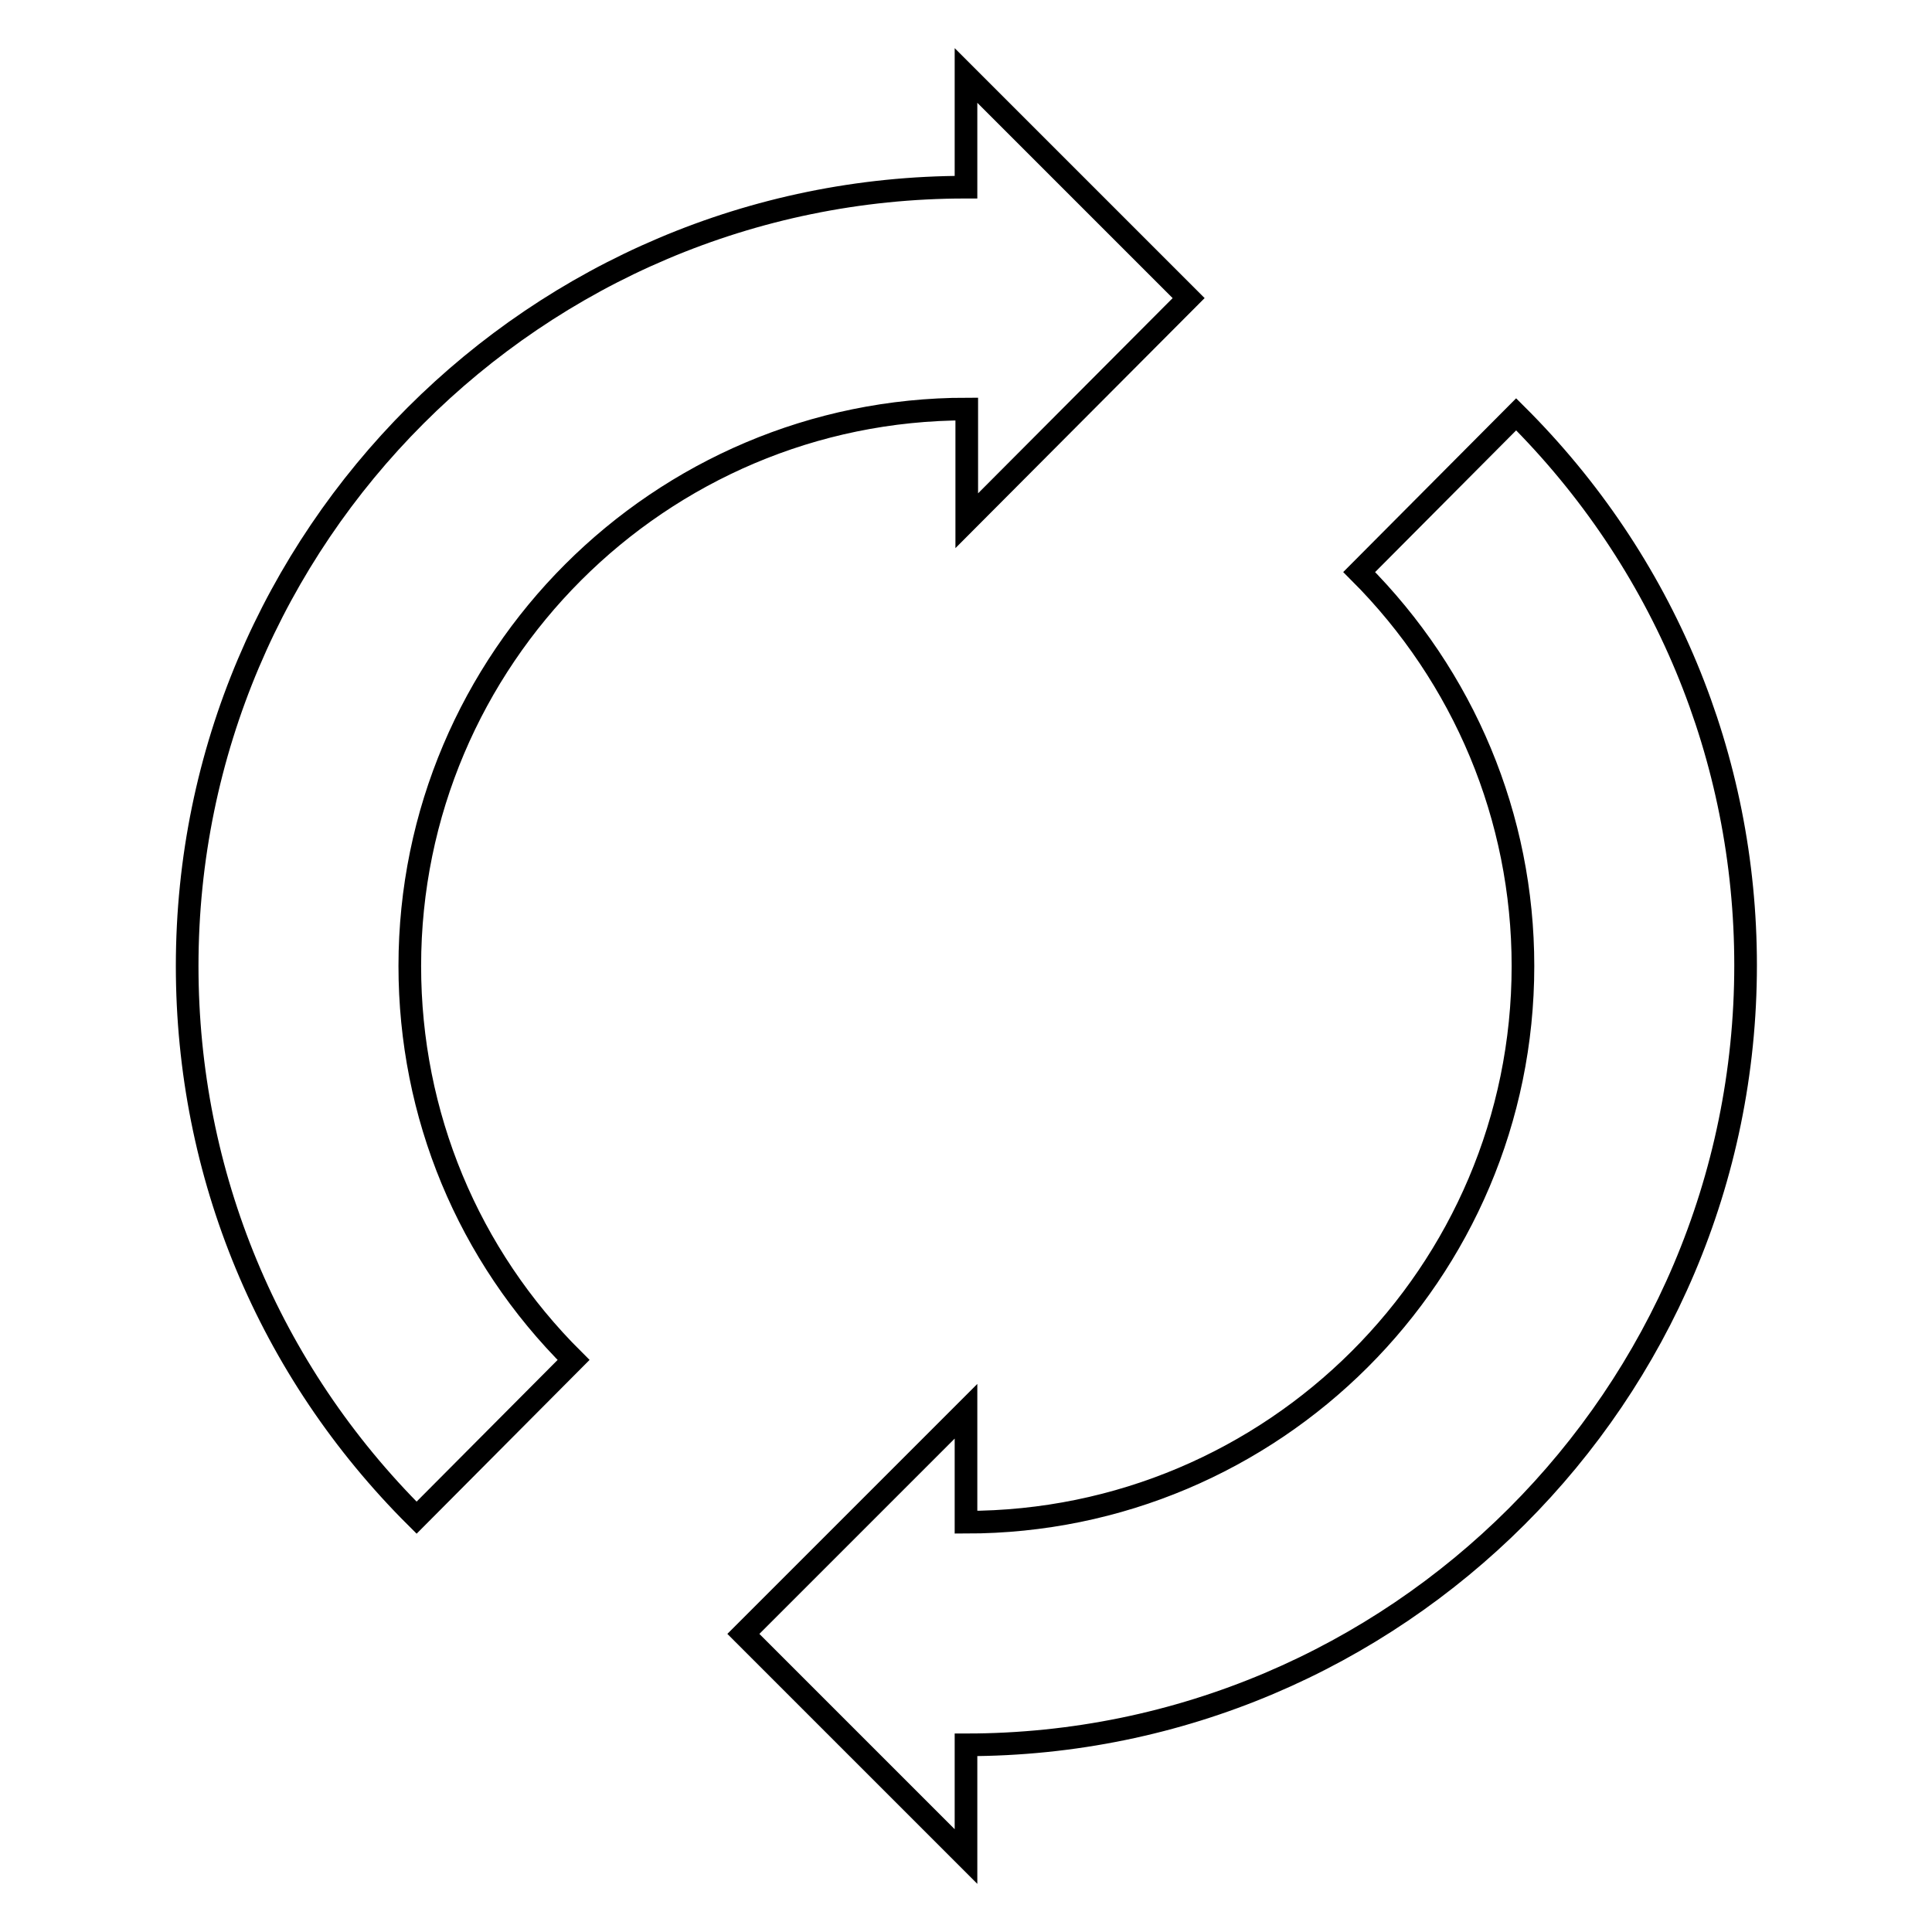 <?xml version="1.0" encoding="utf-8"?>
<!-- Svg Vector Icons : http://www.onlinewebfonts.com/icon -->
<!DOCTYPE svg PUBLIC "-//W3C//DTD SVG 1.1//EN" "http://www.w3.org/Graphics/SVG/1.1/DTD/svg11.dtd">
<svg version="1.1" xmlns="http://www.w3.org/2000/svg" xmlns:xlink="http://www.w3.org/1999/xlink" x="0px" y="0px" viewBox="0 0 256 256" enable-background="new 0 0 256 256" xml:space="preserve">
<g> <path stroke-width="3" fill-opacity="0" stroke="#000000"  d="M200.9,54.9l-20.8,20.9c13.9,13.9,21.7,32.5,21.7,52.2c0,40.7-33.1,73.7-73.8,73.7V187l-29.5,29.5L128,246 v-14.8c56.9,0,103.3-46.3,103.3-103.3C231.3,100.4,220.5,74.4,200.9,54.9z M157.5,39.5L128,10v14.8C71.1,24.8,24.8,71.1,24.8,128 c0,27.6,10.8,53.6,30.4,73.1l20.8-20.9C62,166.3,54.3,147.7,54.3,128c0-40.7,33.1-73.8,73.8-73.8V69L157.5,39.5z"/></g>
</svg>